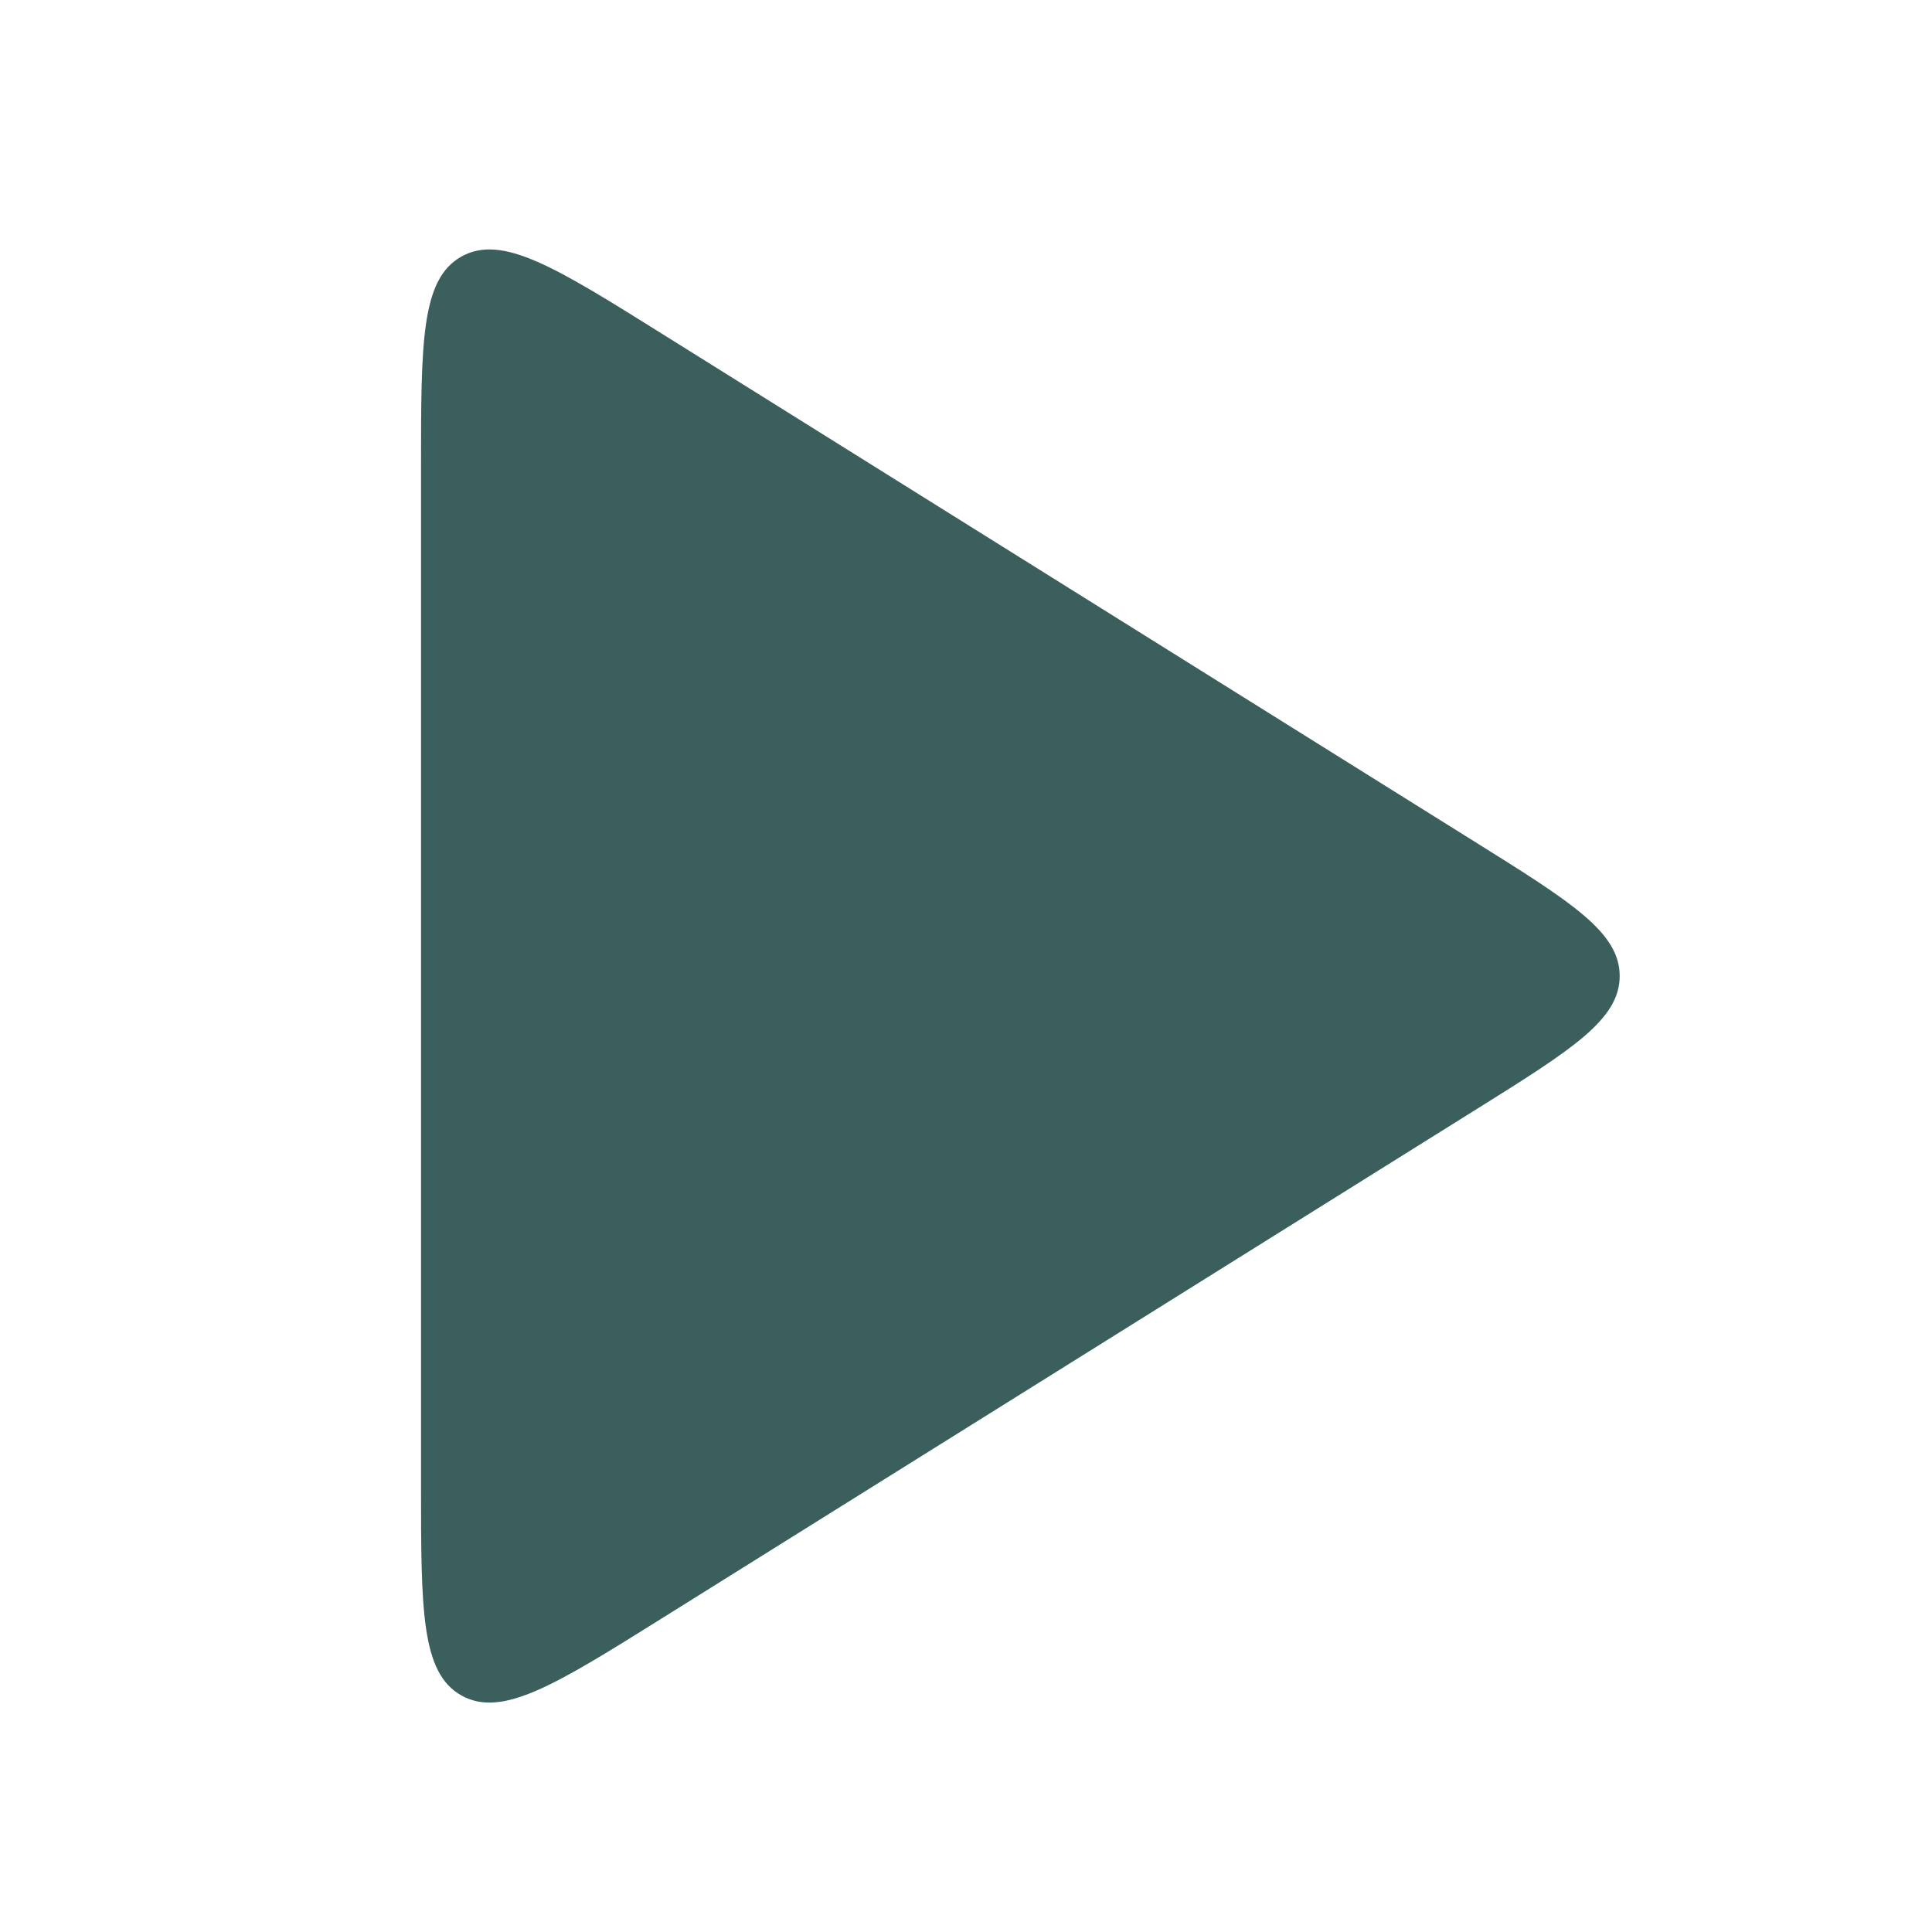 <svg width="49" height="49" viewBox="0 0 49 49" fill="none" xmlns="http://www.w3.org/2000/svg">
<path d="M10.678 37.646V11.862C10.678 8.671 10.678 7.075 11.708 6.504C12.739 5.933 14.092 6.778 16.798 8.47L37.425 21.362C39.861 22.884 41.079 23.645 41.079 24.754C41.079 25.862 39.861 26.624 37.425 28.146L16.798 41.038C14.092 42.73 12.739 43.575 11.708 43.004C10.678 42.433 10.678 40.837 10.678 37.646Z" fill="#3B5F5D"/>
</svg>
